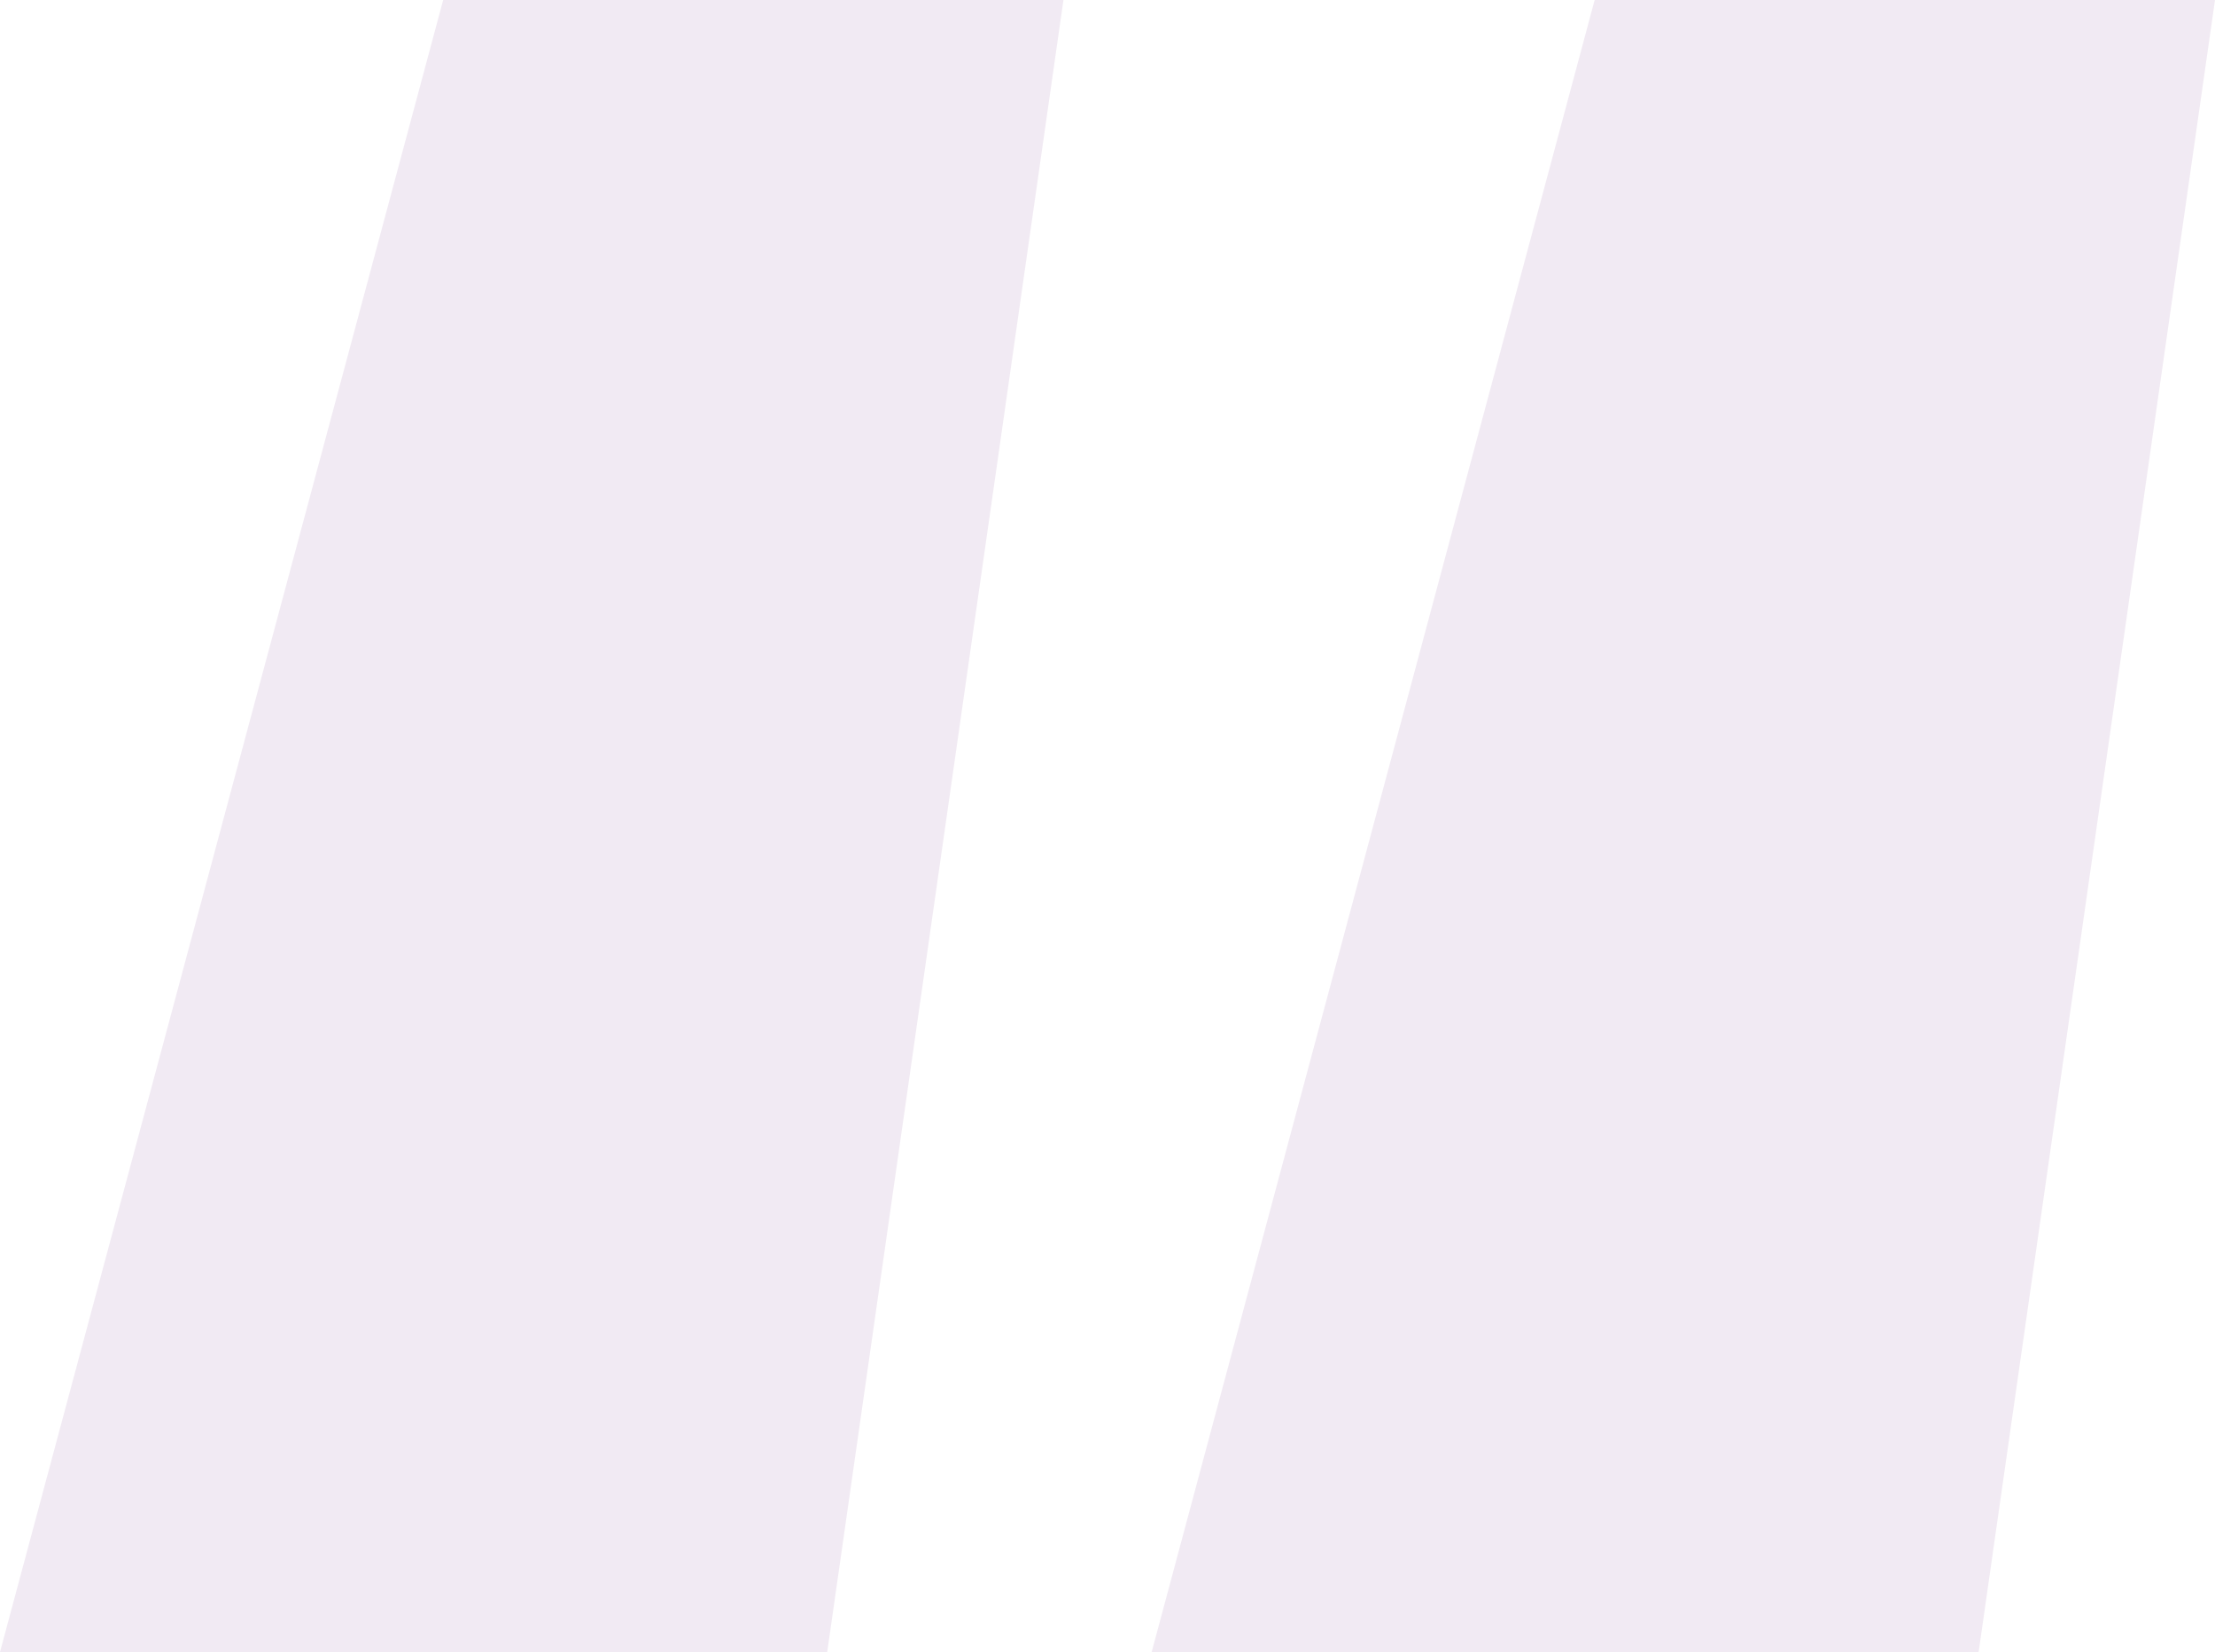 <svg xmlns="http://www.w3.org/2000/svg" width="63" height="47.001" viewBox="0 0 63 47.001"><path d="M56.277,47H32.756l12.6-47H63L56.277,47ZM23.528,47H0L12.605,0H30.247Z" transform="translate(0 0)" fill="#702f8a" opacity="0.1"/></svg>